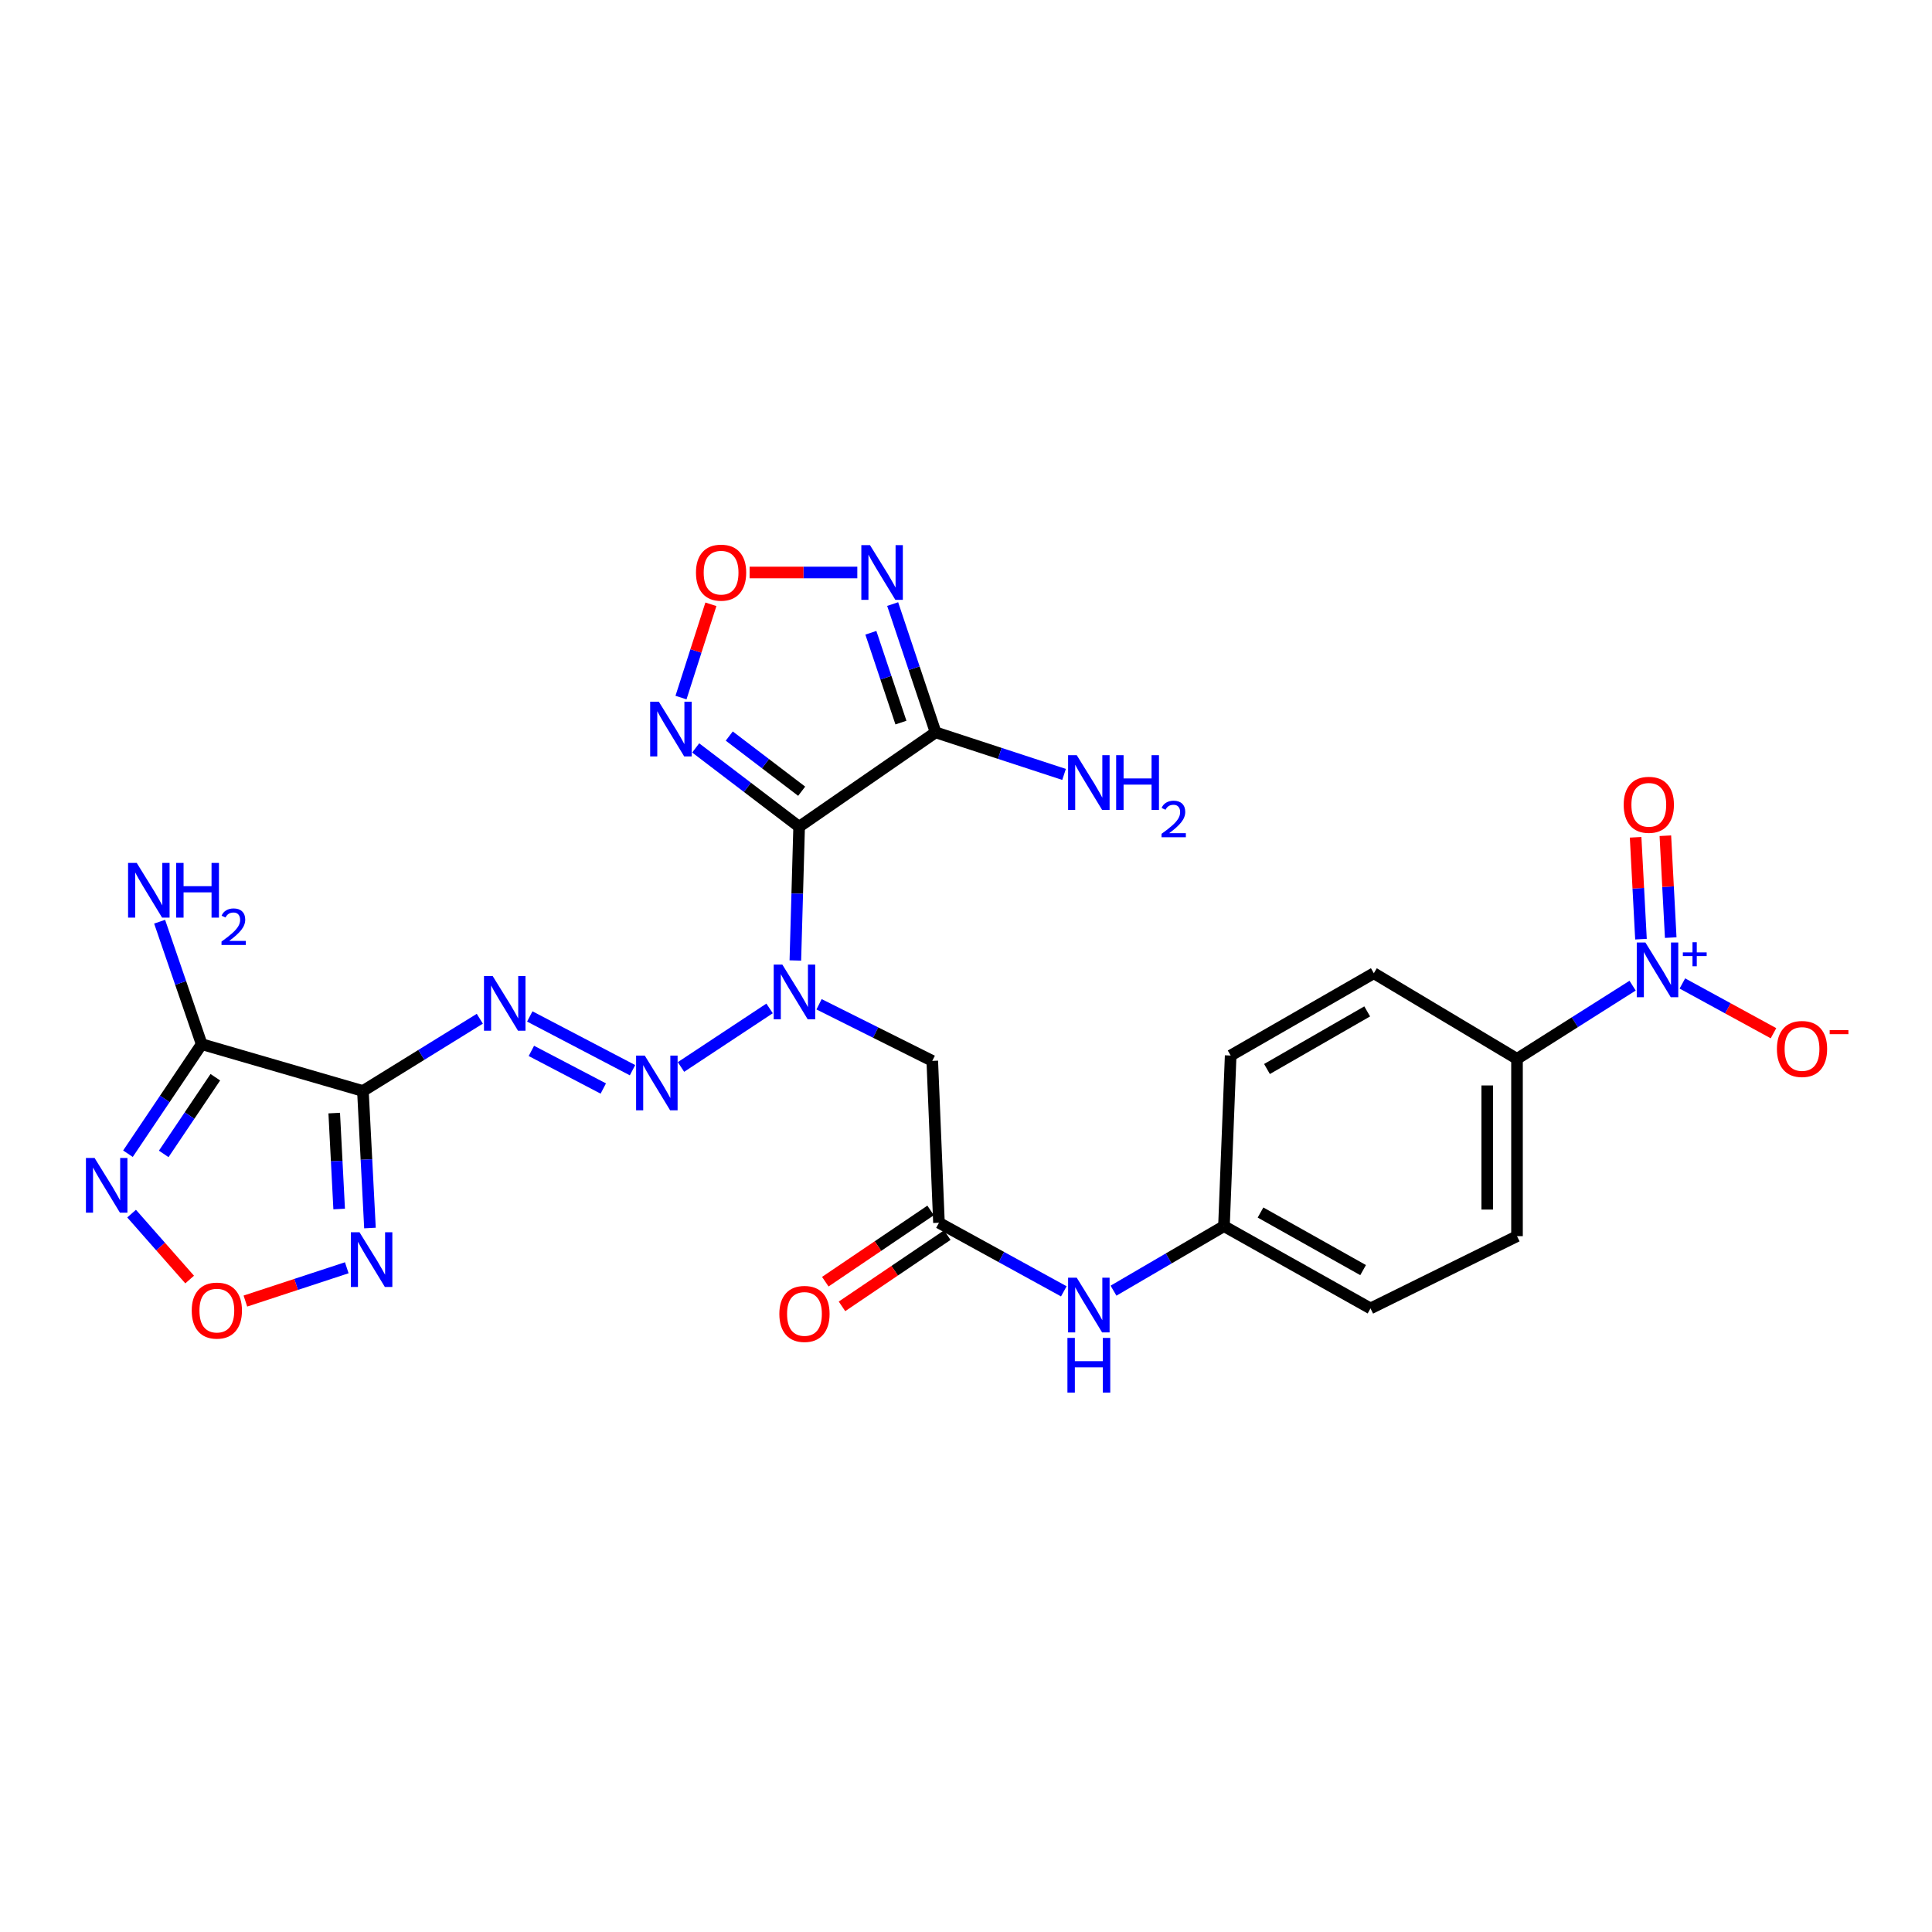 <?xml version='1.0' encoding='iso-8859-1'?>
<svg version='1.1' baseProfile='full'
              xmlns='http://www.w3.org/2000/svg'
                      xmlns:rdkit='http://www.rdkit.org/xml'
                      xmlns:xlink='http://www.w3.org/1999/xlink'
                  xml:space='preserve'
width='1000px' height='1000px' viewBox='0 0 1000 1000'>
<!-- END OF HEADER -->
<rect style='opacity:1.0;fill:#FFFFFF;stroke:none' width='1000' height='1000' x='0' y='0'> </rect>
<path class='bond-1' d='M 413.632,427.918 L 484.274,379.073' style='fill:none;fill-rule:evenodd;stroke:#000000;stroke-width:6px;stroke-linecap:butt;stroke-linejoin:miter;stroke-opacity:1' />
<path class='bond-2' d='M 413.632,427.918 L 412.651,462.532' style='fill:none;fill-rule:evenodd;stroke:#000000;stroke-width:6px;stroke-linecap:butt;stroke-linejoin:miter;stroke-opacity:1' />
<path class='bond-2' d='M 412.651,462.532 L 411.67,497.145' style='fill:none;fill-rule:evenodd;stroke:#0000FF;stroke-width:6px;stroke-linecap:butt;stroke-linejoin:miter;stroke-opacity:1' />
<path class='bond-4' d='M 413.632,427.918 L 386.861,407.521' style='fill:none;fill-rule:evenodd;stroke:#000000;stroke-width:6px;stroke-linecap:butt;stroke-linejoin:miter;stroke-opacity:1' />
<path class='bond-4' d='M 386.861,407.521 L 360.091,387.124' style='fill:none;fill-rule:evenodd;stroke:#0000FF;stroke-width:6px;stroke-linecap:butt;stroke-linejoin:miter;stroke-opacity:1' />
<path class='bond-4' d='M 414.944,409.536 L 396.204,395.258' style='fill:none;fill-rule:evenodd;stroke:#000000;stroke-width:6px;stroke-linecap:butt;stroke-linejoin:miter;stroke-opacity:1' />
<path class='bond-4' d='M 396.204,395.258 L 377.465,380.98' style='fill:none;fill-rule:evenodd;stroke:#0000FF;stroke-width:6px;stroke-linecap:butt;stroke-linejoin:miter;stroke-opacity:1' />
<path class='bond-0' d='M 187.842,564.695 L 218.097,545.997' style='fill:none;fill-rule:evenodd;stroke:#000000;stroke-width:6px;stroke-linecap:butt;stroke-linejoin:miter;stroke-opacity:1' />
<path class='bond-0' d='M 218.097,545.997 L 248.352,527.299' style='fill:none;fill-rule:evenodd;stroke:#0000FF;stroke-width:6px;stroke-linecap:butt;stroke-linejoin:miter;stroke-opacity:1' />
<path class='bond-3' d='M 187.842,564.695 L 104.388,540.457' style='fill:none;fill-rule:evenodd;stroke:#000000;stroke-width:6px;stroke-linecap:butt;stroke-linejoin:miter;stroke-opacity:1' />
<path class='bond-8' d='M 187.842,564.695 L 189.669,600.16' style='fill:none;fill-rule:evenodd;stroke:#000000;stroke-width:6px;stroke-linecap:butt;stroke-linejoin:miter;stroke-opacity:1' />
<path class='bond-8' d='M 189.669,600.16 L 191.496,635.625' style='fill:none;fill-rule:evenodd;stroke:#0000FF;stroke-width:6px;stroke-linecap:butt;stroke-linejoin:miter;stroke-opacity:1' />
<path class='bond-8' d='M 172.994,576.128 L 174.273,600.953' style='fill:none;fill-rule:evenodd;stroke:#000000;stroke-width:6px;stroke-linecap:butt;stroke-linejoin:miter;stroke-opacity:1' />
<path class='bond-8' d='M 174.273,600.953 L 175.552,625.779' style='fill:none;fill-rule:evenodd;stroke:#0000FF;stroke-width:6px;stroke-linecap:butt;stroke-linejoin:miter;stroke-opacity:1' />
<path class='bond-9' d='M 484.274,379.073 L 473.156,345.868' style='fill:none;fill-rule:evenodd;stroke:#000000;stroke-width:6px;stroke-linecap:butt;stroke-linejoin:miter;stroke-opacity:1' />
<path class='bond-9' d='M 473.156,345.868 L 462.039,312.663' style='fill:none;fill-rule:evenodd;stroke:#0000FF;stroke-width:6px;stroke-linecap:butt;stroke-linejoin:miter;stroke-opacity:1' />
<path class='bond-9' d='M 466.32,374.006 L 458.537,350.763' style='fill:none;fill-rule:evenodd;stroke:#000000;stroke-width:6px;stroke-linecap:butt;stroke-linejoin:miter;stroke-opacity:1' />
<path class='bond-9' d='M 458.537,350.763 L 450.755,327.519' style='fill:none;fill-rule:evenodd;stroke:#0000FF;stroke-width:6px;stroke-linecap:butt;stroke-linejoin:miter;stroke-opacity:1' />
<path class='bond-19' d='M 484.274,379.073 L 517.515,389.957' style='fill:none;fill-rule:evenodd;stroke:#000000;stroke-width:6px;stroke-linecap:butt;stroke-linejoin:miter;stroke-opacity:1' />
<path class='bond-19' d='M 517.515,389.957 L 550.756,400.842' style='fill:none;fill-rule:evenodd;stroke:#0000FF;stroke-width:6px;stroke-linecap:butt;stroke-linejoin:miter;stroke-opacity:1' />
<path class='bond-6' d='M 398.334,521.955 L 352.473,552.269' style='fill:none;fill-rule:evenodd;stroke:#0000FF;stroke-width:6px;stroke-linecap:butt;stroke-linejoin:miter;stroke-opacity:1' />
<path class='bond-13' d='M 423.942,519.811 L 453.243,534.459' style='fill:none;fill-rule:evenodd;stroke:#0000FF;stroke-width:6px;stroke-linecap:butt;stroke-linejoin:miter;stroke-opacity:1' />
<path class='bond-13' d='M 453.243,534.459 L 482.544,549.108' style='fill:none;fill-rule:evenodd;stroke:#000000;stroke-width:6px;stroke-linecap:butt;stroke-linejoin:miter;stroke-opacity:1' />
<path class='bond-10' d='M 104.388,540.457 L 85.308,568.809' style='fill:none;fill-rule:evenodd;stroke:#000000;stroke-width:6px;stroke-linecap:butt;stroke-linejoin:miter;stroke-opacity:1' />
<path class='bond-10' d='M 85.308,568.809 L 66.228,597.161' style='fill:none;fill-rule:evenodd;stroke:#0000FF;stroke-width:6px;stroke-linecap:butt;stroke-linejoin:miter;stroke-opacity:1' />
<path class='bond-10' d='M 111.454,557.57 L 98.098,577.416' style='fill:none;fill-rule:evenodd;stroke:#000000;stroke-width:6px;stroke-linecap:butt;stroke-linejoin:miter;stroke-opacity:1' />
<path class='bond-10' d='M 98.098,577.416 L 84.742,597.263' style='fill:none;fill-rule:evenodd;stroke:#0000FF;stroke-width:6px;stroke-linecap:butt;stroke-linejoin:miter;stroke-opacity:1' />
<path class='bond-20' d='M 104.388,540.457 L 93.503,508.764' style='fill:none;fill-rule:evenodd;stroke:#000000;stroke-width:6px;stroke-linecap:butt;stroke-linejoin:miter;stroke-opacity:1' />
<path class='bond-20' d='M 93.503,508.764 L 82.618,477.071' style='fill:none;fill-rule:evenodd;stroke:#0000FF;stroke-width:6px;stroke-linecap:butt;stroke-linejoin:miter;stroke-opacity:1' />
<path class='bond-11' d='M 352.484,361.065 L 360.221,336.923' style='fill:none;fill-rule:evenodd;stroke:#0000FF;stroke-width:6px;stroke-linecap:butt;stroke-linejoin:miter;stroke-opacity:1' />
<path class='bond-11' d='M 360.221,336.923 L 367.958,312.781' style='fill:none;fill-rule:evenodd;stroke:#FF0000;stroke-width:6px;stroke-linecap:butt;stroke-linejoin:miter;stroke-opacity:1' />
<path class='bond-5' d='M 274.211,526.11 L 327.389,553.934' style='fill:none;fill-rule:evenodd;stroke:#0000FF;stroke-width:6px;stroke-linecap:butt;stroke-linejoin:miter;stroke-opacity:1' />
<path class='bond-5' d='M 275.041,543.943 L 312.265,563.42' style='fill:none;fill-rule:evenodd;stroke:#0000FF;stroke-width:6px;stroke-linecap:butt;stroke-linejoin:miter;stroke-opacity:1' />
<path class='bond-7' d='M 845.033,510.175 L 815.118,529.119' style='fill:none;fill-rule:evenodd;stroke:#0000FF;stroke-width:6px;stroke-linecap:butt;stroke-linejoin:miter;stroke-opacity:1' />
<path class='bond-7' d='M 815.118,529.119 L 785.202,548.063' style='fill:none;fill-rule:evenodd;stroke:#000000;stroke-width:6px;stroke-linecap:butt;stroke-linejoin:miter;stroke-opacity:1' />
<path class='bond-16' d='M 870.795,509.041 L 894.376,521.92' style='fill:none;fill-rule:evenodd;stroke:#0000FF;stroke-width:6px;stroke-linecap:butt;stroke-linejoin:miter;stroke-opacity:1' />
<path class='bond-16' d='M 894.376,521.92 L 917.956,534.8' style='fill:none;fill-rule:evenodd;stroke:#FF0000;stroke-width:6px;stroke-linecap:butt;stroke-linejoin:miter;stroke-opacity:1' />
<path class='bond-18' d='M 864.764,485.304 L 863.375,458.938' style='fill:none;fill-rule:evenodd;stroke:#0000FF;stroke-width:6px;stroke-linecap:butt;stroke-linejoin:miter;stroke-opacity:1' />
<path class='bond-18' d='M 863.375,458.938 L 861.986,432.571' style='fill:none;fill-rule:evenodd;stroke:#FF0000;stroke-width:6px;stroke-linecap:butt;stroke-linejoin:miter;stroke-opacity:1' />
<path class='bond-18' d='M 849.369,486.115 L 847.98,459.749' style='fill:none;fill-rule:evenodd;stroke:#0000FF;stroke-width:6px;stroke-linecap:butt;stroke-linejoin:miter;stroke-opacity:1' />
<path class='bond-18' d='M 847.98,459.749 L 846.591,433.382' style='fill:none;fill-rule:evenodd;stroke:#FF0000;stroke-width:6px;stroke-linecap:butt;stroke-linejoin:miter;stroke-opacity:1' />
<path class='bond-12' d='M 179.491,656.19 L 153.251,664.809' style='fill:none;fill-rule:evenodd;stroke:#0000FF;stroke-width:6px;stroke-linecap:butt;stroke-linejoin:miter;stroke-opacity:1' />
<path class='bond-12' d='M 153.251,664.809 L 127.011,673.429' style='fill:none;fill-rule:evenodd;stroke:#FF0000;stroke-width:6px;stroke-linecap:butt;stroke-linejoin:miter;stroke-opacity:1' />
<path class='bond-27' d='M 443.744,296.321 L 415.87,296.321' style='fill:none;fill-rule:evenodd;stroke:#0000FF;stroke-width:6px;stroke-linecap:butt;stroke-linejoin:miter;stroke-opacity:1' />
<path class='bond-27' d='M 415.87,296.321 L 387.996,296.321' style='fill:none;fill-rule:evenodd;stroke:#FF0000;stroke-width:6px;stroke-linecap:butt;stroke-linejoin:miter;stroke-opacity:1' />
<path class='bond-28' d='M 68.115,628.169 L 83.138,645.23' style='fill:none;fill-rule:evenodd;stroke:#0000FF;stroke-width:6px;stroke-linecap:butt;stroke-linejoin:miter;stroke-opacity:1' />
<path class='bond-28' d='M 83.138,645.23 L 98.162,662.291' style='fill:none;fill-rule:evenodd;stroke:#FF0000;stroke-width:6px;stroke-linecap:butt;stroke-linejoin:miter;stroke-opacity:1' />
<path class='bond-14' d='M 482.544,549.108 L 486.004,632.905' style='fill:none;fill-rule:evenodd;stroke:#000000;stroke-width:6px;stroke-linecap:butt;stroke-linejoin:miter;stroke-opacity:1' />
<path class='bond-17' d='M 486.004,632.905 L 518.317,650.649' style='fill:none;fill-rule:evenodd;stroke:#000000;stroke-width:6px;stroke-linecap:butt;stroke-linejoin:miter;stroke-opacity:1' />
<path class='bond-17' d='M 518.317,650.649 L 550.63,668.393' style='fill:none;fill-rule:evenodd;stroke:#0000FF;stroke-width:6px;stroke-linecap:butt;stroke-linejoin:miter;stroke-opacity:1' />
<path class='bond-21' d='M 481.684,626.52 L 454.428,644.96' style='fill:none;fill-rule:evenodd;stroke:#000000;stroke-width:6px;stroke-linecap:butt;stroke-linejoin:miter;stroke-opacity:1' />
<path class='bond-21' d='M 454.428,644.96 L 427.172,663.401' style='fill:none;fill-rule:evenodd;stroke:#FF0000;stroke-width:6px;stroke-linecap:butt;stroke-linejoin:miter;stroke-opacity:1' />
<path class='bond-21' d='M 490.323,639.289 L 463.067,657.729' style='fill:none;fill-rule:evenodd;stroke:#000000;stroke-width:6px;stroke-linecap:butt;stroke-linejoin:miter;stroke-opacity:1' />
<path class='bond-21' d='M 463.067,657.729 L 435.811,676.169' style='fill:none;fill-rule:evenodd;stroke:#FF0000;stroke-width:6px;stroke-linecap:butt;stroke-linejoin:miter;stroke-opacity:1' />
<path class='bond-15' d='M 785.202,548.063 L 785.202,639.833' style='fill:none;fill-rule:evenodd;stroke:#000000;stroke-width:6px;stroke-linecap:butt;stroke-linejoin:miter;stroke-opacity:1' />
<path class='bond-15' d='M 769.786,561.828 L 769.786,626.068' style='fill:none;fill-rule:evenodd;stroke:#000000;stroke-width:6px;stroke-linecap:butt;stroke-linejoin:miter;stroke-opacity:1' />
<path class='bond-29' d='M 785.202,548.063 L 711.092,503.741' style='fill:none;fill-rule:evenodd;stroke:#000000;stroke-width:6px;stroke-linecap:butt;stroke-linejoin:miter;stroke-opacity:1' />
<path class='bond-24' d='M 576.348,668.049 L 604.935,651.35' style='fill:none;fill-rule:evenodd;stroke:#0000FF;stroke-width:6px;stroke-linecap:butt;stroke-linejoin:miter;stroke-opacity:1' />
<path class='bond-24' d='M 604.935,651.35 L 633.522,634.652' style='fill:none;fill-rule:evenodd;stroke:#000000;stroke-width:6px;stroke-linecap:butt;stroke-linejoin:miter;stroke-opacity:1' />
<path class='bond-22' d='M 785.202,639.833 L 709.371,677.235' style='fill:none;fill-rule:evenodd;stroke:#000000;stroke-width:6px;stroke-linecap:butt;stroke-linejoin:miter;stroke-opacity:1' />
<path class='bond-23' d='M 711.092,503.741 L 636.99,546.341' style='fill:none;fill-rule:evenodd;stroke:#000000;stroke-width:6px;stroke-linecap:butt;stroke-linejoin:miter;stroke-opacity:1' />
<path class='bond-23' d='M 707.66,523.496 L 655.789,553.316' style='fill:none;fill-rule:evenodd;stroke:#000000;stroke-width:6px;stroke-linecap:butt;stroke-linejoin:miter;stroke-opacity:1' />
<path class='bond-25' d='M 633.522,634.652 L 636.99,546.341' style='fill:none;fill-rule:evenodd;stroke:#000000;stroke-width:6px;stroke-linecap:butt;stroke-linejoin:miter;stroke-opacity:1' />
<path class='bond-26' d='M 633.522,634.652 L 709.371,677.235' style='fill:none;fill-rule:evenodd;stroke:#000000;stroke-width:6px;stroke-linecap:butt;stroke-linejoin:miter;stroke-opacity:1' />
<path class='bond-26' d='M 652.446,627.597 L 705.54,657.405' style='fill:none;fill-rule:evenodd;stroke:#000000;stroke-width:6px;stroke-linecap:butt;stroke-linejoin:miter;stroke-opacity:1' />
<path  class='atom-3' d='M 404.949 499.284
L 414.229 514.284
Q 415.149 515.764, 416.629 518.444
Q 418.109 521.124, 418.189 521.284
L 418.189 499.284
L 421.949 499.284
L 421.949 527.604
L 418.069 527.604
L 408.109 511.204
Q 406.949 509.284, 405.709 507.084
Q 404.509 504.884, 404.149 504.204
L 404.149 527.604
L 400.469 527.604
L 400.469 499.284
L 404.949 499.284
' fill='#0000FF'/>
<path  class='atom-5' d='M 341.005 363.192
L 350.285 378.192
Q 351.205 379.672, 352.685 382.352
Q 354.165 385.032, 354.245 385.192
L 354.245 363.192
L 358.005 363.192
L 358.005 391.512
L 354.125 391.512
L 344.165 375.112
Q 343.005 373.192, 341.765 370.992
Q 340.565 368.792, 340.205 368.112
L 340.205 391.512
L 336.525 391.512
L 336.525 363.192
L 341.005 363.192
' fill='#0000FF'/>
<path  class='atom-6' d='M 254.99 505.168
L 264.27 520.168
Q 265.19 521.648, 266.67 524.328
Q 268.15 527.008, 268.23 527.168
L 268.23 505.168
L 271.99 505.168
L 271.99 533.488
L 268.11 533.488
L 258.15 517.088
Q 256.99 515.168, 255.75 512.968
Q 254.55 510.768, 254.19 510.088
L 254.19 533.488
L 250.51 533.488
L 250.51 505.168
L 254.99 505.168
' fill='#0000FF'/>
<path  class='atom-7' d='M 333.725 546.364
L 343.005 561.364
Q 343.925 562.844, 345.405 565.524
Q 346.885 568.204, 346.965 568.364
L 346.965 546.364
L 350.725 546.364
L 350.725 574.684
L 346.845 574.684
L 336.885 558.284
Q 335.725 556.364, 334.485 554.164
Q 333.285 551.964, 332.925 551.284
L 332.925 574.684
L 329.245 574.684
L 329.245 546.364
L 333.725 546.364
' fill='#0000FF'/>
<path  class='atom-8' d='M 851.665 487.851
L 860.945 502.851
Q 861.865 504.331, 863.345 507.011
Q 864.825 509.691, 864.905 509.851
L 864.905 487.851
L 868.665 487.851
L 868.665 516.171
L 864.785 516.171
L 854.825 499.771
Q 853.665 497.851, 852.425 495.651
Q 851.225 493.451, 850.865 492.771
L 850.865 516.171
L 847.185 516.171
L 847.185 487.851
L 851.665 487.851
' fill='#0000FF'/>
<path  class='atom-8' d='M 871.041 492.955
L 876.03 492.955
L 876.03 487.702
L 878.248 487.702
L 878.248 492.955
L 883.37 492.955
L 883.37 494.856
L 878.248 494.856
L 878.248 500.136
L 876.03 500.136
L 876.03 494.856
L 871.041 494.856
L 871.041 492.955
' fill='#0000FF'/>
<path  class='atom-9' d='M 186.078 637.81
L 195.358 652.81
Q 196.278 654.29, 197.758 656.97
Q 199.238 659.65, 199.318 659.81
L 199.318 637.81
L 203.078 637.81
L 203.078 666.13
L 199.198 666.13
L 189.238 649.73
Q 188.078 647.81, 186.838 645.61
Q 185.638 643.41, 185.278 642.73
L 185.278 666.13
L 181.598 666.13
L 181.598 637.81
L 186.078 637.81
' fill='#0000FF'/>
<path  class='atom-10' d='M 450.307 282.161
L 459.587 297.161
Q 460.507 298.641, 461.987 301.321
Q 463.467 304.001, 463.547 304.161
L 463.547 282.161
L 467.307 282.161
L 467.307 310.481
L 463.427 310.481
L 453.467 294.081
Q 452.307 292.161, 451.067 289.961
Q 449.867 287.761, 449.507 287.081
L 449.507 310.481
L 445.827 310.481
L 445.827 282.161
L 450.307 282.161
' fill='#0000FF'/>
<path  class='atom-11' d='M 48.958 599.363
L 58.238 614.363
Q 59.158 615.843, 60.638 618.523
Q 62.118 621.203, 62.198 621.363
L 62.198 599.363
L 65.958 599.363
L 65.958 627.683
L 62.078 627.683
L 52.118 611.283
Q 50.958 609.363, 49.718 607.163
Q 48.518 604.963, 48.158 604.283
L 48.158 627.683
L 44.478 627.683
L 44.478 599.363
L 48.958 599.363
' fill='#0000FF'/>
<path  class='atom-12' d='M 360.233 296.401
Q 360.233 289.601, 363.593 285.801
Q 366.953 282.001, 373.233 282.001
Q 379.513 282.001, 382.873 285.801
Q 386.233 289.601, 386.233 296.401
Q 386.233 303.281, 382.833 307.201
Q 379.433 311.081, 373.233 311.081
Q 366.993 311.081, 363.593 307.201
Q 360.233 303.321, 360.233 296.401
M 373.233 307.881
Q 377.553 307.881, 379.873 305.001
Q 382.233 302.081, 382.233 296.401
Q 382.233 290.841, 379.873 288.041
Q 377.553 285.201, 373.233 285.201
Q 368.913 285.201, 366.553 288.001
Q 364.233 290.801, 364.233 296.401
Q 364.233 302.121, 366.553 305.001
Q 368.913 307.881, 373.233 307.881
' fill='#FF0000'/>
<path  class='atom-13' d='M 99.241 678.36
Q 99.241 671.56, 102.601 667.76
Q 105.961 663.96, 112.241 663.96
Q 118.521 663.96, 121.881 667.76
Q 125.241 671.56, 125.241 678.36
Q 125.241 685.24, 121.841 689.16
Q 118.441 693.04, 112.241 693.04
Q 106.001 693.04, 102.601 689.16
Q 99.241 685.28, 99.241 678.36
M 112.241 689.84
Q 116.561 689.84, 118.881 686.96
Q 121.241 684.04, 121.241 678.36
Q 121.241 672.8, 118.881 670
Q 116.561 667.16, 112.241 667.16
Q 107.921 667.16, 105.561 669.96
Q 103.241 672.76, 103.241 678.36
Q 103.241 684.08, 105.561 686.96
Q 107.921 689.84, 112.241 689.84
' fill='#FF0000'/>
<path  class='atom-17' d='M 919.72 542.944
Q 919.72 536.144, 923.08 532.344
Q 926.44 528.544, 932.72 528.544
Q 939 528.544, 942.36 532.344
Q 945.72 536.144, 945.72 542.944
Q 945.72 549.824, 942.32 553.744
Q 938.92 557.624, 932.72 557.624
Q 926.48 557.624, 923.08 553.744
Q 919.72 549.864, 919.72 542.944
M 932.72 554.424
Q 937.04 554.424, 939.36 551.544
Q 941.72 548.624, 941.72 542.944
Q 941.72 537.384, 939.36 534.584
Q 937.04 531.744, 932.72 531.744
Q 928.4 531.744, 926.04 534.544
Q 923.72 537.344, 923.72 542.944
Q 923.72 548.664, 926.04 551.544
Q 928.4 554.424, 932.72 554.424
' fill='#FF0000'/>
<path  class='atom-17' d='M 947.04 533.167
L 956.729 533.167
L 956.729 535.279
L 947.04 535.279
L 947.04 533.167
' fill='#FF0000'/>
<path  class='atom-18' d='M 557.323 661.345
L 566.603 676.345
Q 567.523 677.825, 569.003 680.505
Q 570.483 683.185, 570.563 683.345
L 570.563 661.345
L 574.323 661.345
L 574.323 689.665
L 570.443 689.665
L 560.483 673.265
Q 559.323 671.345, 558.083 669.145
Q 556.883 666.945, 556.523 666.265
L 556.523 689.665
L 552.843 689.665
L 552.843 661.345
L 557.323 661.345
' fill='#0000FF'/>
<path  class='atom-18' d='M 552.503 692.497
L 556.343 692.497
L 556.343 704.537
L 570.823 704.537
L 570.823 692.497
L 574.663 692.497
L 574.663 720.817
L 570.823 720.817
L 570.823 707.737
L 556.343 707.737
L 556.343 720.817
L 552.503 720.817
L 552.503 692.497
' fill='#0000FF'/>
<path  class='atom-19' d='M 840.42 416.564
Q 840.42 409.764, 843.78 405.964
Q 847.14 402.164, 853.42 402.164
Q 859.7 402.164, 863.06 405.964
Q 866.42 409.764, 866.42 416.564
Q 866.42 423.444, 863.02 427.364
Q 859.62 431.244, 853.42 431.244
Q 847.18 431.244, 843.78 427.364
Q 840.42 423.484, 840.42 416.564
M 853.42 428.044
Q 857.74 428.044, 860.06 425.164
Q 862.42 422.244, 862.42 416.564
Q 862.42 411.004, 860.06 408.204
Q 857.74 405.364, 853.42 405.364
Q 849.1 405.364, 846.74 408.164
Q 844.42 410.964, 844.42 416.564
Q 844.42 422.284, 846.74 425.164
Q 849.1 428.044, 853.42 428.044
' fill='#FF0000'/>
<path  class='atom-20' d='M 557.323 390.881
L 566.603 405.881
Q 567.523 407.361, 569.003 410.041
Q 570.483 412.721, 570.563 412.881
L 570.563 390.881
L 574.323 390.881
L 574.323 419.201
L 570.443 419.201
L 560.483 402.801
Q 559.323 400.881, 558.083 398.681
Q 556.883 396.481, 556.523 395.801
L 556.523 419.201
L 552.843 419.201
L 552.843 390.881
L 557.323 390.881
' fill='#0000FF'/>
<path  class='atom-20' d='M 577.723 390.881
L 581.563 390.881
L 581.563 402.921
L 596.043 402.921
L 596.043 390.881
L 599.883 390.881
L 599.883 419.201
L 596.043 419.201
L 596.043 406.121
L 581.563 406.121
L 581.563 419.201
L 577.723 419.201
L 577.723 390.881
' fill='#0000FF'/>
<path  class='atom-20' d='M 601.255 418.208
Q 601.942 416.439, 603.579 415.462
Q 605.215 414.459, 607.486 414.459
Q 610.311 414.459, 611.895 415.99
Q 613.479 417.521, 613.479 420.241
Q 613.479 423.013, 611.419 425.6
Q 609.387 428.187, 605.163 431.249
L 613.795 431.249
L 613.795 433.361
L 601.203 433.361
L 601.203 431.593
Q 604.687 429.111, 606.747 427.263
Q 608.832 425.415, 609.835 423.752
Q 610.839 422.089, 610.839 420.373
Q 610.839 418.577, 609.941 417.574
Q 609.043 416.571, 607.486 416.571
Q 605.981 416.571, 604.978 417.178
Q 603.975 417.785, 603.262 419.132
L 601.255 418.208
' fill='#0000FF'/>
<path  class='atom-21' d='M 70.772 446.646
L 80.052 461.646
Q 80.972 463.126, 82.452 465.806
Q 83.932 468.486, 84.012 468.646
L 84.012 446.646
L 87.772 446.646
L 87.772 474.966
L 83.892 474.966
L 73.932 458.566
Q 72.772 456.646, 71.532 454.446
Q 70.332 452.246, 69.972 451.566
L 69.972 474.966
L 66.292 474.966
L 66.292 446.646
L 70.772 446.646
' fill='#0000FF'/>
<path  class='atom-21' d='M 91.172 446.646
L 95.012 446.646
L 95.012 458.686
L 109.492 458.686
L 109.492 446.646
L 113.332 446.646
L 113.332 474.966
L 109.492 474.966
L 109.492 461.886
L 95.012 461.886
L 95.012 474.966
L 91.172 474.966
L 91.172 446.646
' fill='#0000FF'/>
<path  class='atom-21' d='M 114.705 473.972
Q 115.391 472.204, 117.028 471.227
Q 118.665 470.224, 120.935 470.224
Q 123.76 470.224, 125.344 471.755
Q 126.928 473.286, 126.928 476.005
Q 126.928 478.777, 124.869 481.364
Q 122.836 483.952, 118.612 487.014
L 127.245 487.014
L 127.245 489.126
L 114.652 489.126
L 114.652 487.357
Q 118.137 484.876, 120.196 483.028
Q 122.282 481.18, 123.285 479.516
Q 124.288 477.853, 124.288 476.137
Q 124.288 474.342, 123.39 473.339
Q 122.493 472.336, 120.935 472.336
Q 119.43 472.336, 118.427 472.943
Q 117.424 473.55, 116.711 474.896
L 114.705 473.972
' fill='#0000FF'/>
<path  class='atom-22' d='M 403.39 680.082
Q 403.39 673.282, 406.75 669.482
Q 410.11 665.682, 416.39 665.682
Q 422.67 665.682, 426.03 669.482
Q 429.39 673.282, 429.39 680.082
Q 429.39 686.962, 425.99 690.882
Q 422.59 694.762, 416.39 694.762
Q 410.15 694.762, 406.75 690.882
Q 403.39 687.002, 403.39 680.082
M 416.39 691.562
Q 420.71 691.562, 423.03 688.682
Q 425.39 685.762, 425.39 680.082
Q 425.39 674.522, 423.03 671.722
Q 420.71 668.882, 416.39 668.882
Q 412.07 668.882, 409.71 671.682
Q 407.39 674.482, 407.39 680.082
Q 407.39 685.802, 409.71 688.682
Q 412.07 691.562, 416.39 691.562
' fill='#FF0000'/>
</svg>
